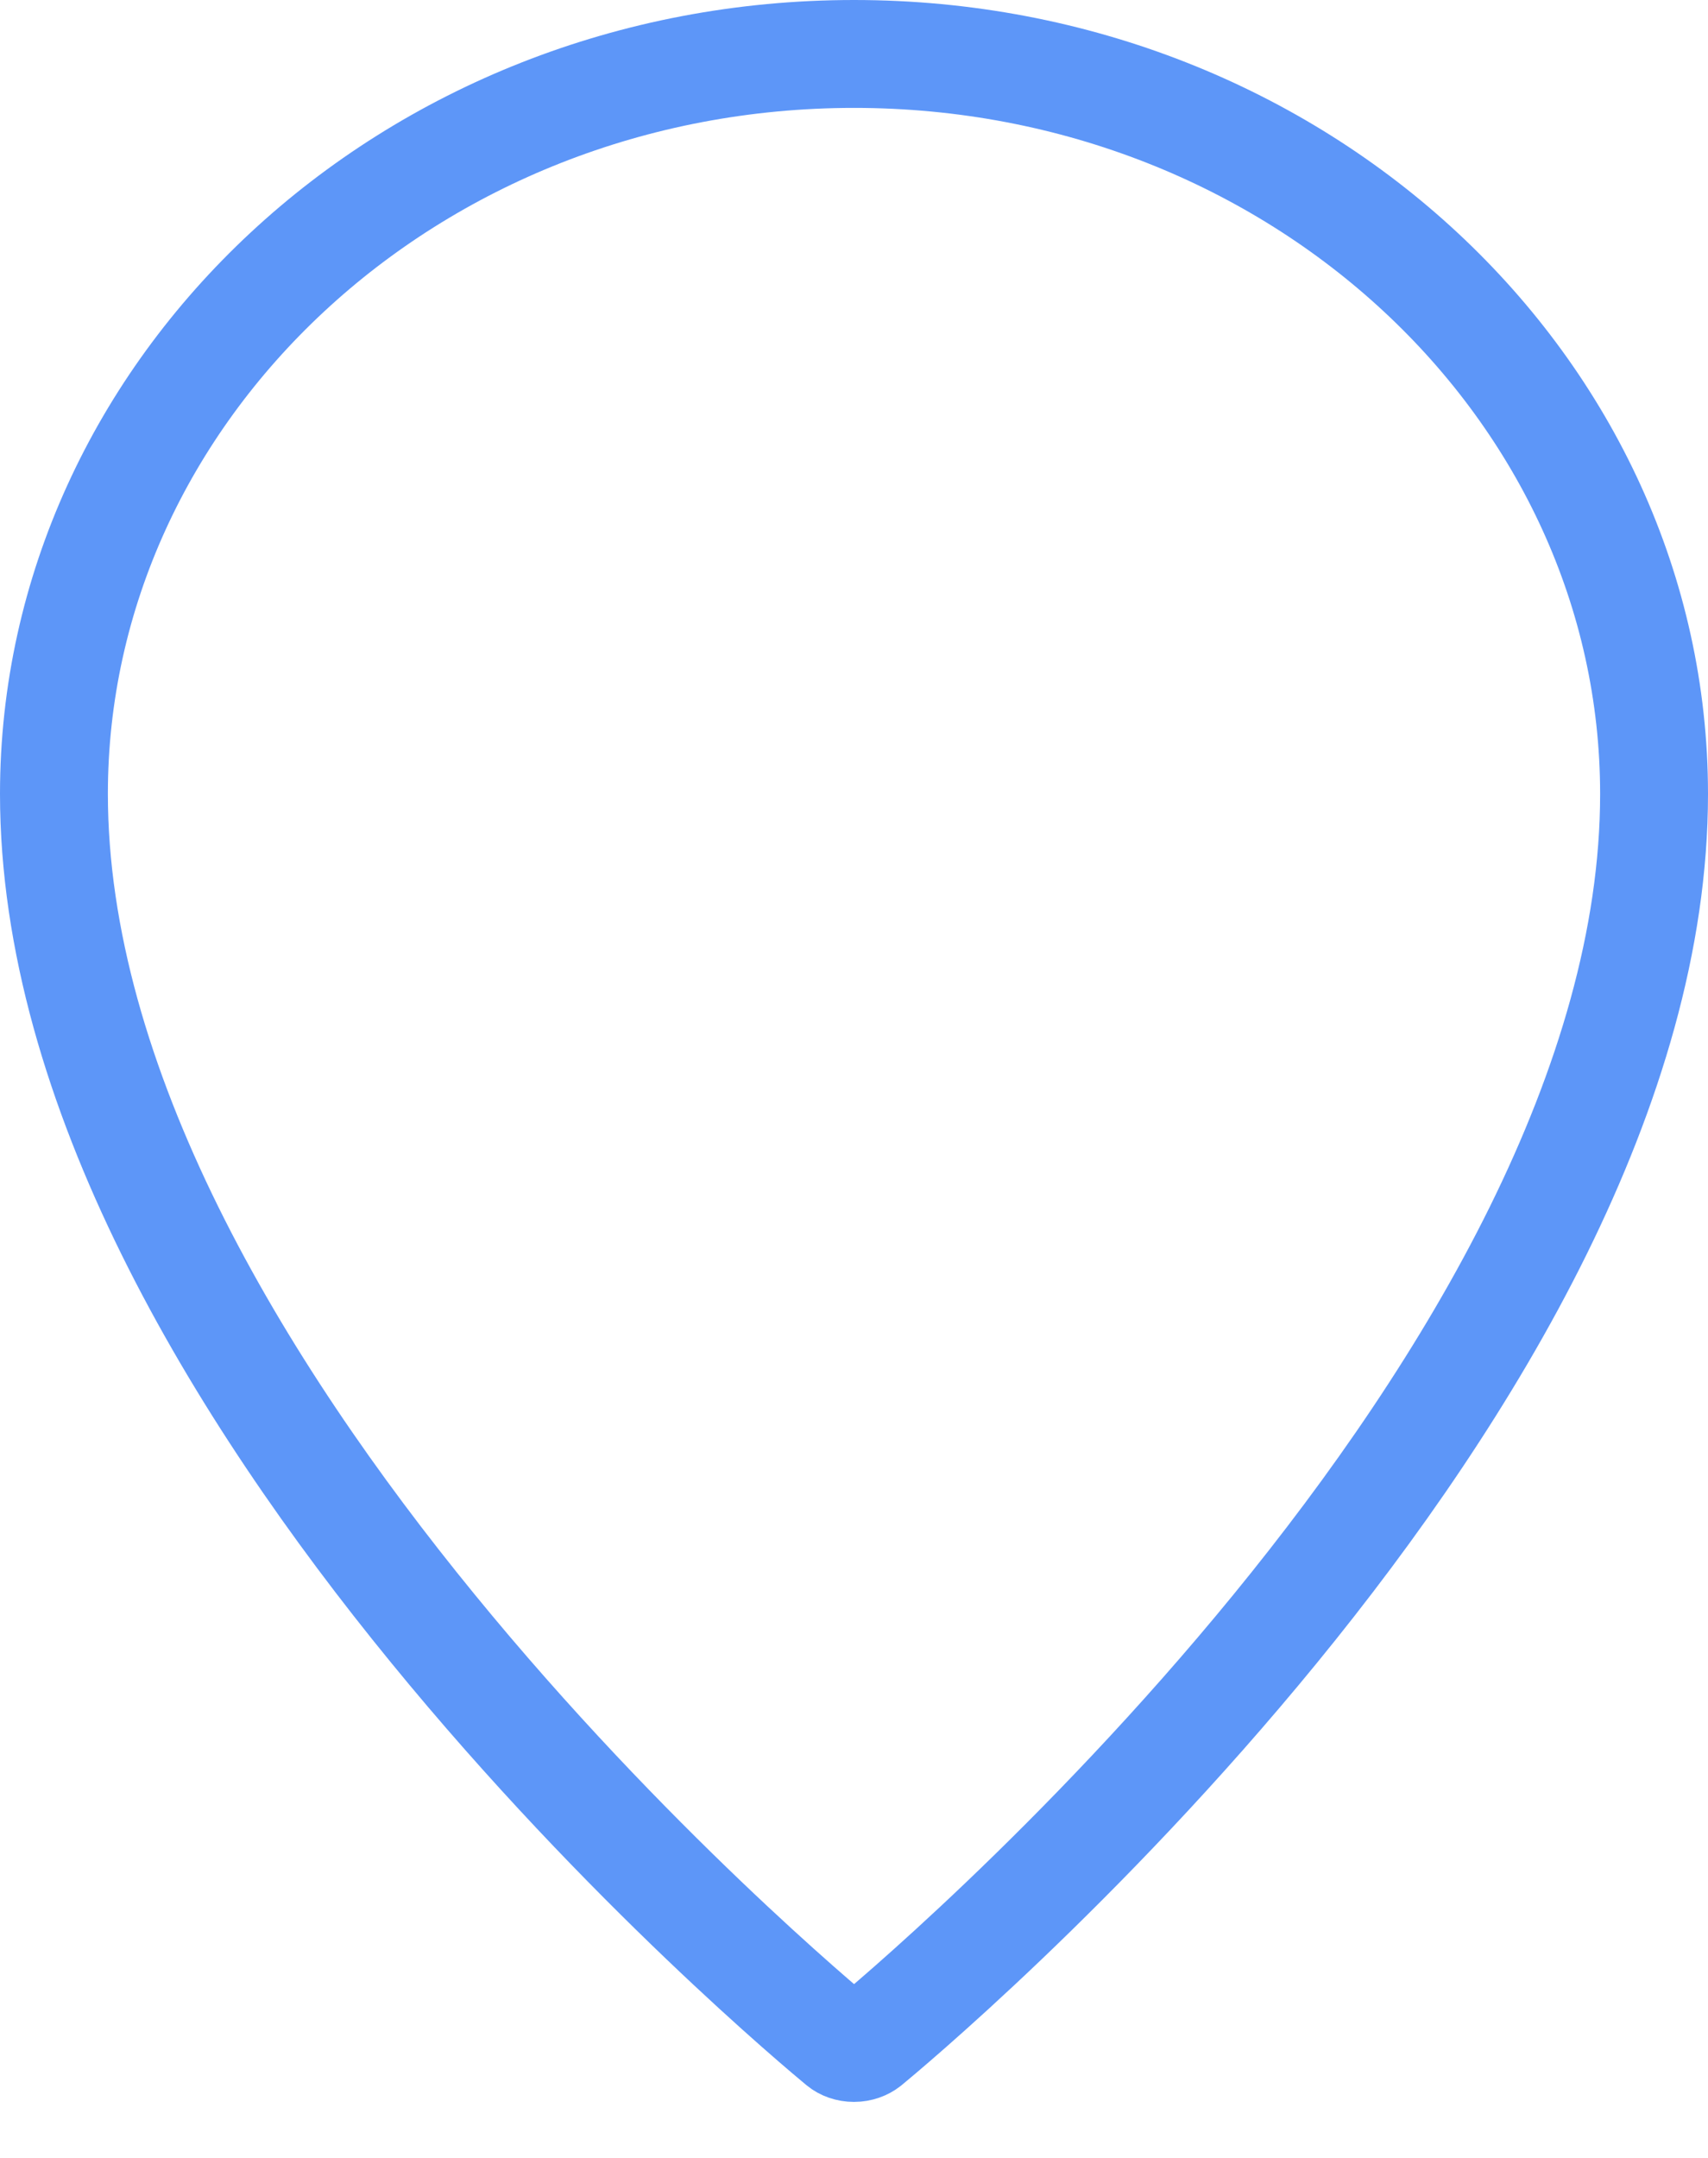 <?xml version="1.0" encoding="UTF-8"?>
<svg xmlns="http://www.w3.org/2000/svg" width="19" height="24" viewBox="0 0 19 24" fill="none">
  <path d="M0.6 8.829C0.6 4.332 4.551 0.6 9.5 0.6C14.449 0.6 18.4 4.332 18.4 8.831C18.4 12.07 16.368 15.445 14.186 18.114C12.027 20.755 9.821 22.585 9.647 22.729C9.612 22.756 9.561 22.777 9.5 22.777C9.44 22.777 9.388 22.757 9.354 22.729C9.165 22.572 6.966 20.744 4.815 18.112C2.632 15.443 0.6 12.068 0.6 8.829Z" stroke="#5D96F8" stroke-width="1.2"></path>
</svg>
